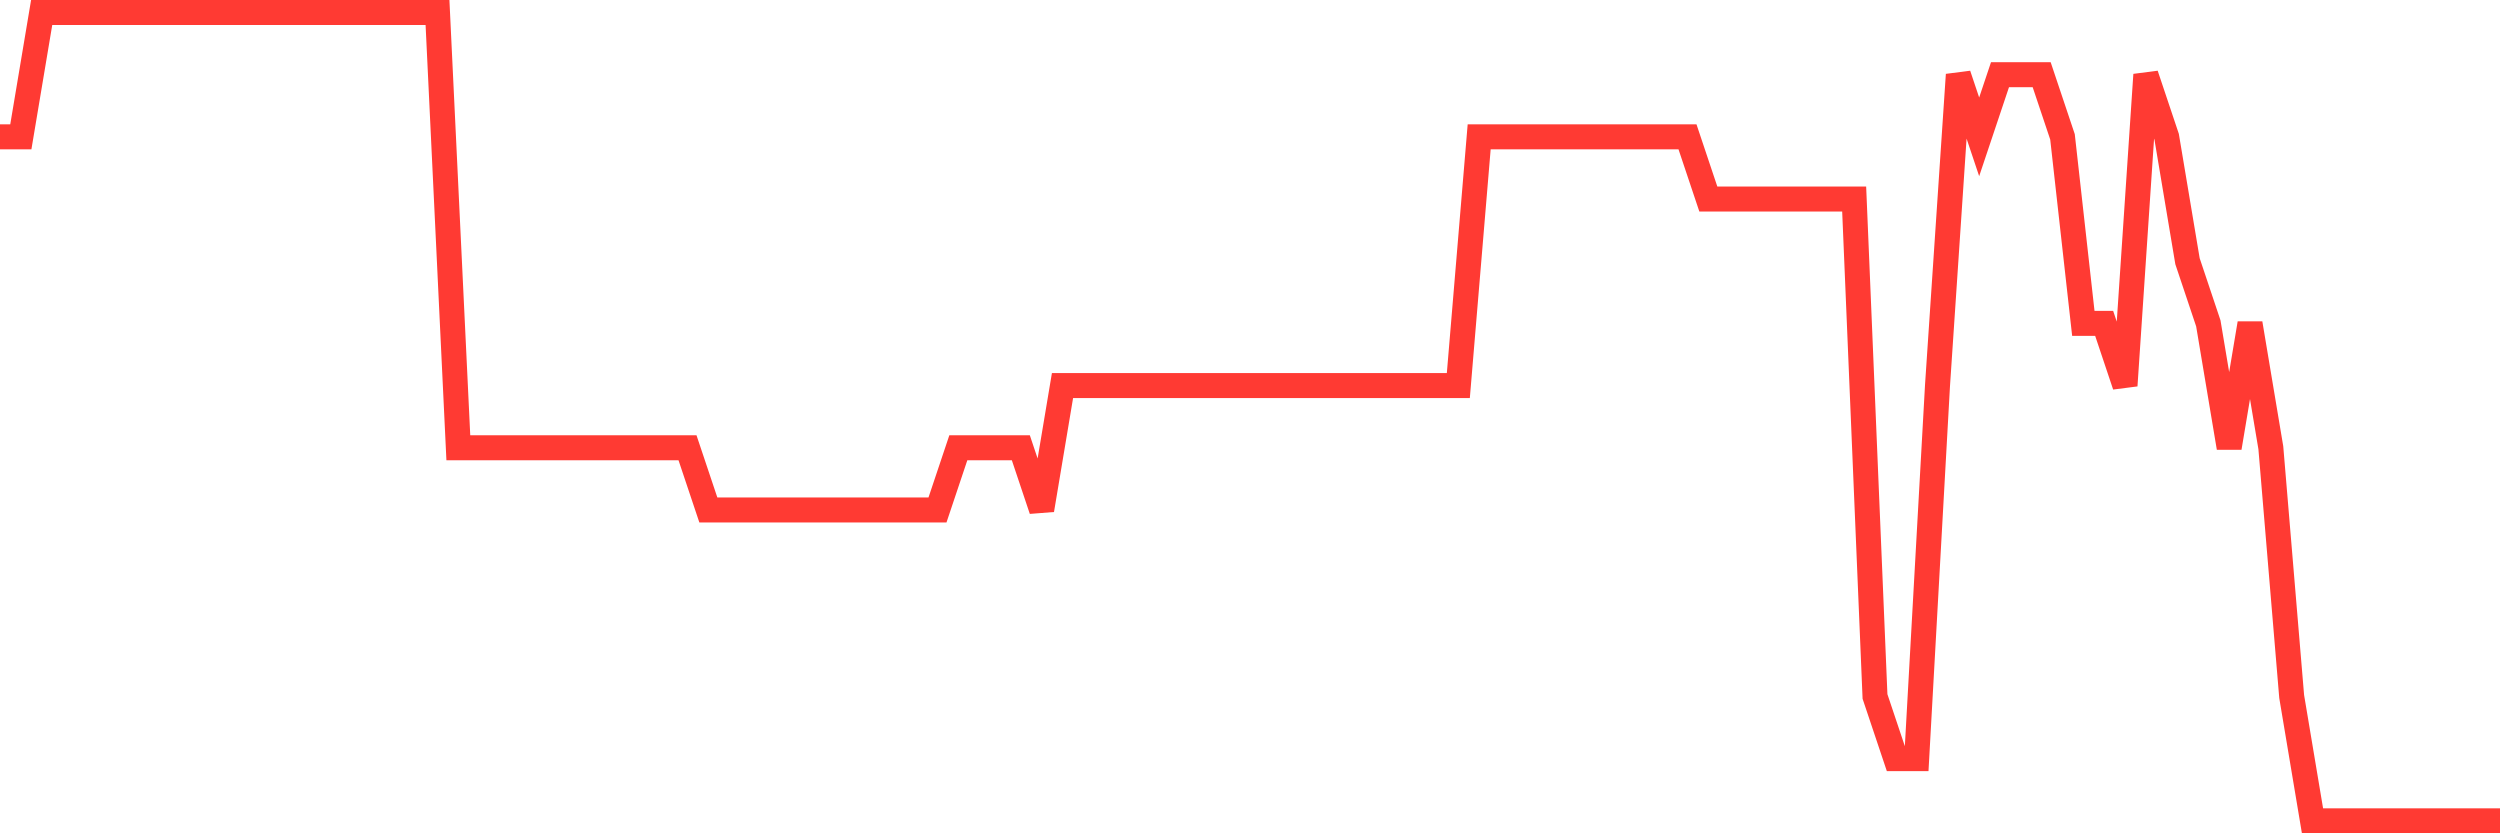 <svg
  xmlns="http://www.w3.org/2000/svg"
  xmlns:xlink="http://www.w3.org/1999/xlink"
  width="120"
  height="40"
  viewBox="0 0 120 40"
  preserveAspectRatio="none"
>
  <polyline
    points="0,6.569 1,6.569 2,0.6 3,0.6 4,0.6 5,0.6 6,0.6 7,0.6 8,0.6 9,0.6 10,0.6 11,0.6 12,0.6 13,0.6 14,0.6 15,0.6 16,0.6 17,0.6 18,0.6 19,0.6 20,0.6 21,0.6 22,21.492 23,21.492 24,21.492 25,21.492 26,21.492 27,21.492 28,21.492 29,21.492 30,21.492 31,21.492 32,21.492 33,21.492 34,24.477 35,24.477 36,24.477 37,24.477 38,24.477 39,24.477 40,24.477 41,24.477 42,24.477 43,24.477 44,24.477 45,24.477 46,21.492 47,21.492 48,21.492 49,21.492 50,24.477 51,18.508 52,18.508 53,18.508 54,18.508 55,18.508 56,18.508 57,18.508 58,18.508 59,18.508 60,18.508 61,18.508 62,18.508 63,18.508 64,18.508 65,18.508 66,18.508 67,18.508 68,18.508 69,18.508 70,18.508 71,6.569 72,6.569 73,6.569 74,6.569 75,6.569 76,6.569 77,6.569 78,6.569 79,6.569 80,6.569 81,6.569 82,9.554 83,9.554 84,9.554 85,9.554 86,9.554 87,9.554 88,9.554 89,9.554 90,33.431 91,36.415 92,36.415 93,18.508 94,3.585 95,6.569 96,3.585 97,3.585 98,3.585 99,6.569 100,15.523 101,15.523 102,18.508 103,3.585 104,6.569 105,12.538 106,15.523 107,21.492 108,15.523 109,21.492 110,33.431 111,39.4 112,39.4 113,39.4 114,39.4 115,39.4 116,39.4 117,39.4 118,39.4 119,39.4 120,39.4"
    fill="none"
    stroke="#ff3a33"
    stroke-width="1.2"
  >
  </polyline>
</svg>